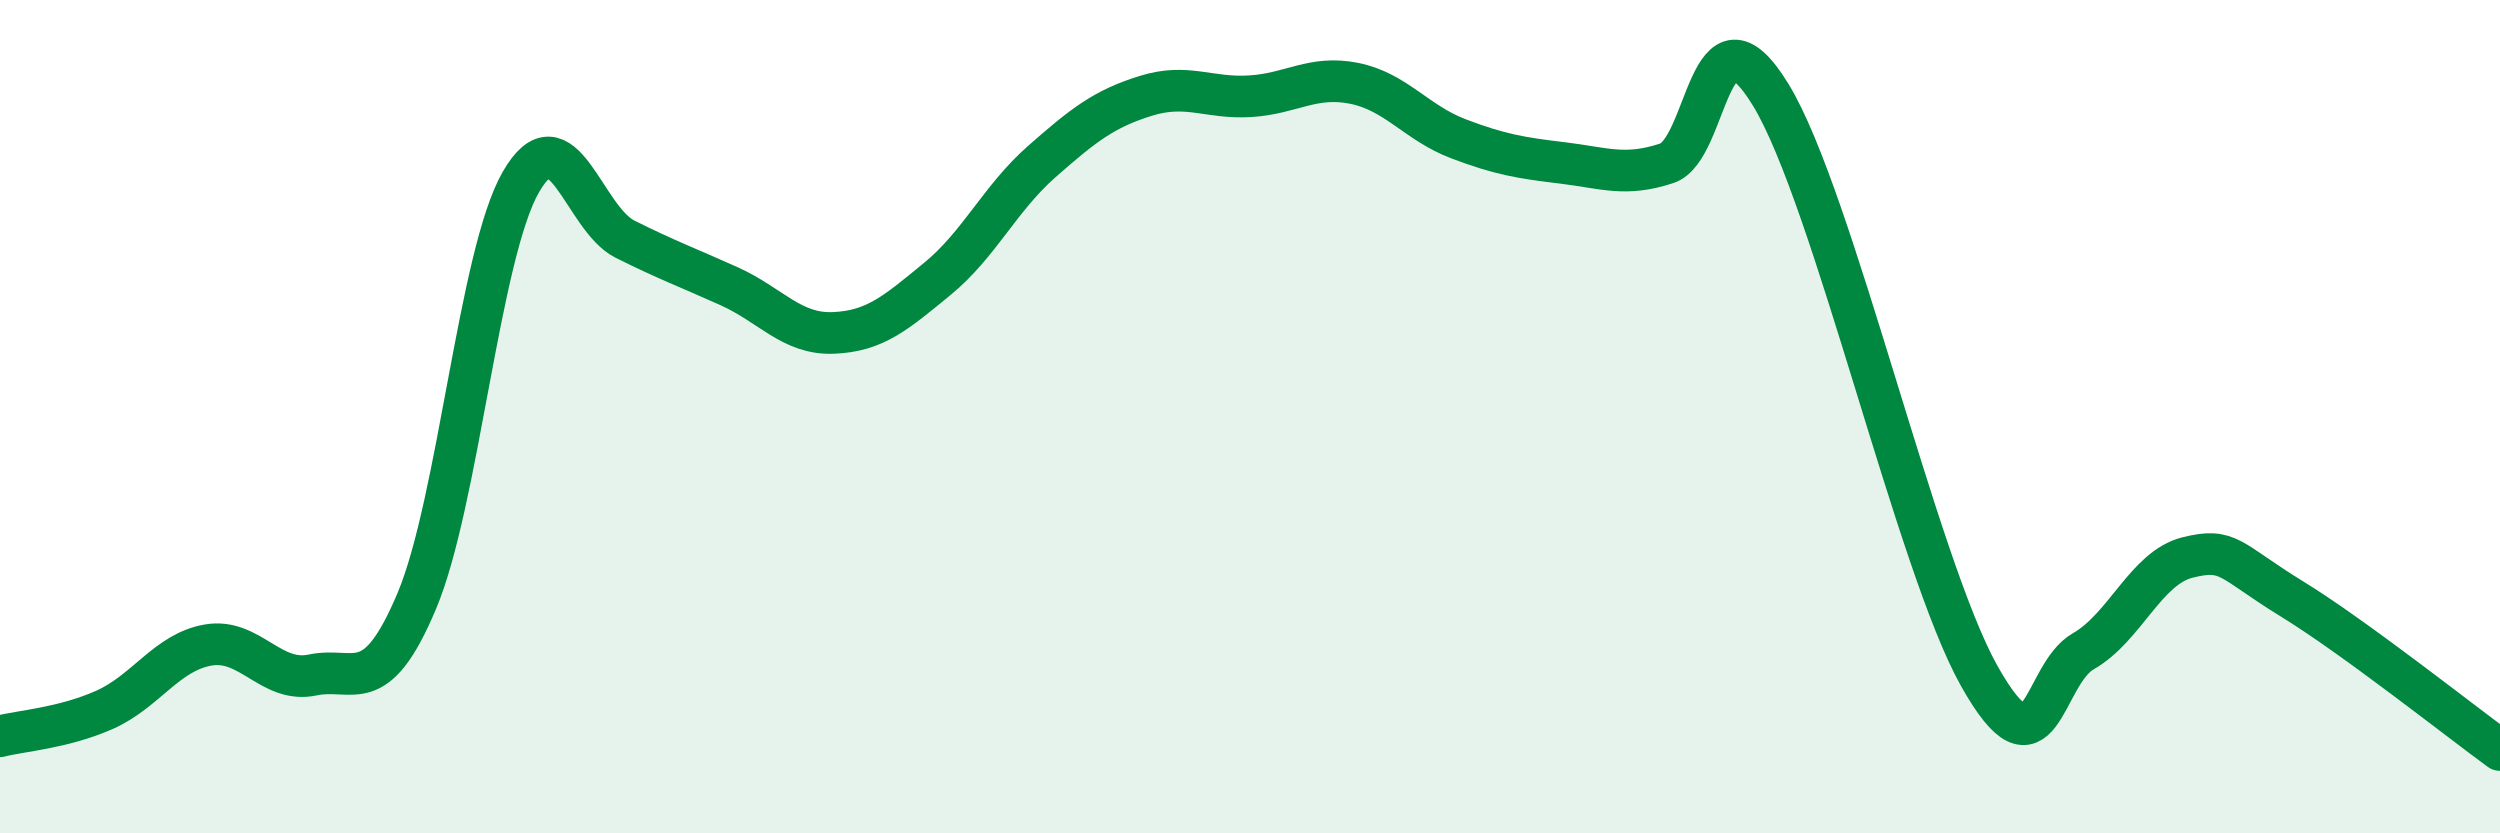 
    <svg width="60" height="20" viewBox="0 0 60 20" xmlns="http://www.w3.org/2000/svg">
      <path
        d="M 0,17.67 C 0.5,17.54 1.5,17.48 2.5,17.04 C 3.5,16.6 4,15.65 5,15.48 C 6,15.31 6.5,16.41 7.5,16.2 C 8.5,15.99 9,16.8 10,14.43 C 11,12.06 11.5,6.11 12.5,4.37 C 13.5,2.63 14,5.24 15,5.74 C 16,6.24 16.5,6.42 17.5,6.87 C 18.5,7.32 19,8.03 20,7.99 C 21,7.95 21.5,7.51 22.5,6.69 C 23.5,5.87 24,4.76 25,3.88 C 26,3 26.5,2.61 27.5,2.3 C 28.5,1.99 29,2.37 30,2.31 C 31,2.25 31.5,1.8 32.5,2 C 33.5,2.2 34,2.95 35,3.33 C 36,3.71 36.5,3.79 37.5,3.91 C 38.5,4.03 39,4.25 40,3.92 C 41,3.59 41,-0.18 42.5,2.28 C 44,4.74 46,13.55 47.5,16.22 C 49,18.89 49,16.2 50,15.63 C 51,15.06 51.5,13.63 52.5,13.38 C 53.5,13.13 53.5,13.45 55,14.37 C 56.5,15.29 59,17.27 60,18L60 20L0 20Z"
        fill="#008740"
        opacity="0.1"
        stroke-linecap="round"
        stroke-linejoin="round"
      />
      <path
        d="M 0,17.67 C 0.5,17.54 1.5,17.48 2.5,17.04 C 3.5,16.6 4,15.65 5,15.48 C 6,15.31 6.5,16.41 7.5,16.2 C 8.5,15.99 9,16.8 10,14.43 C 11,12.06 11.5,6.11 12.5,4.37 C 13.5,2.63 14,5.24 15,5.74 C 16,6.24 16.5,6.42 17.5,6.87 C 18.5,7.32 19,8.03 20,7.99 C 21,7.95 21.5,7.51 22.5,6.69 C 23.5,5.87 24,4.76 25,3.88 C 26,3 26.5,2.61 27.5,2.3 C 28.5,1.99 29,2.37 30,2.31 C 31,2.25 31.5,1.8 32.5,2 C 33.5,2.2 34,2.95 35,3.33 C 36,3.71 36.5,3.79 37.5,3.91 C 38.5,4.03 39,4.25 40,3.92 C 41,3.59 41,-0.18 42.5,2.28 C 44,4.74 46,13.55 47.5,16.22 C 49,18.89 49,16.2 50,15.63 C 51,15.06 51.5,13.63 52.5,13.38 C 53.5,13.13 53.5,13.45 55,14.37 C 56.5,15.29 59,17.27 60,18"
        stroke="#008740"
        stroke-width="1"
        fill="none"
        stroke-linecap="round"
        stroke-linejoin="round"
      />
    </svg>
  